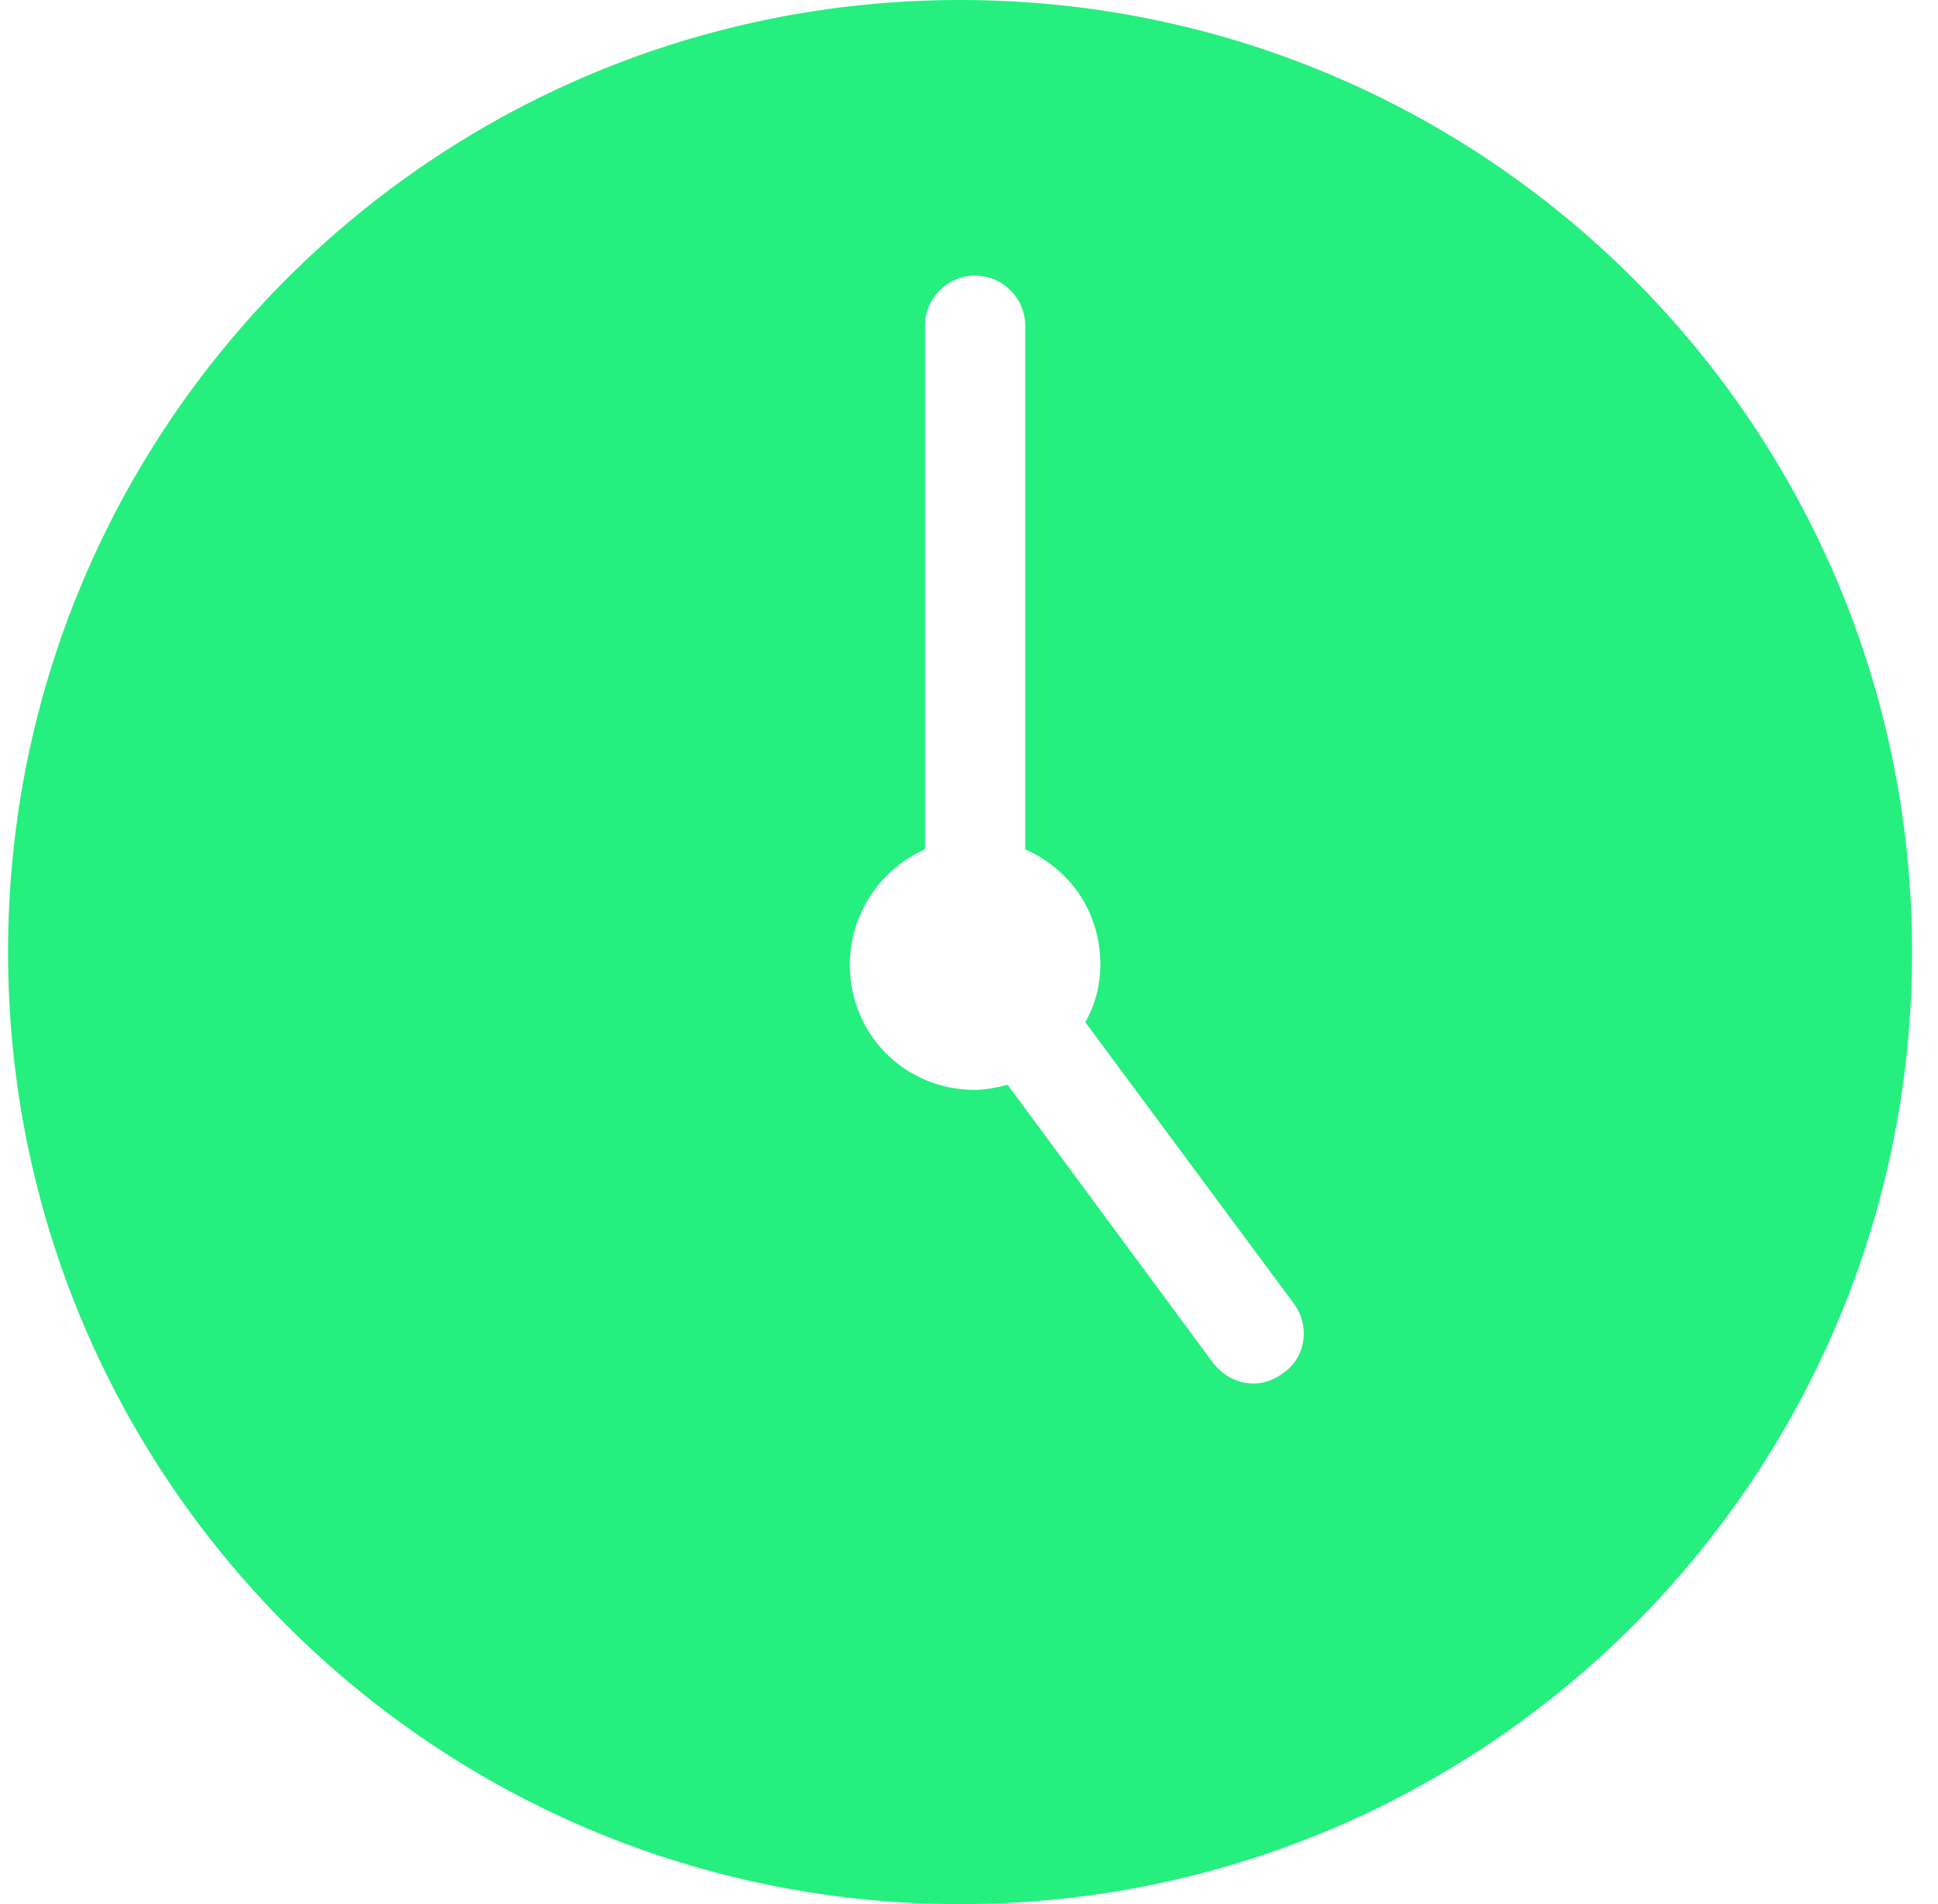 <svg width="57" height="56" viewBox="0 0 57 56" fill="none" xmlns="http://www.w3.org/2000/svg">
<path d="M28.237 0C12.763 0 0.237 12.526 0.237 28C0.237 43.474 12.763 56 28.237 56C43.711 56 56.237 43.474 56.237 28C56.237 12.526 43.711 0 28.237 0ZM37.742 40.379C37.079 40.895 36.195 40.747 35.679 40.084L29.637 31.905C29.342 31.979 28.974 32.053 28.679 32.053C26.616 32.053 24.995 30.432 24.995 28.368C24.995 26.895 25.879 25.568 27.205 24.979V9.579C27.205 8.768 27.868 8.105 28.679 8.105C29.489 8.105 30.153 8.768 30.153 9.579V24.979C31.479 25.568 32.363 26.821 32.363 28.368C32.363 28.958 32.216 29.547 31.921 30.063L38.037 38.316C38.553 38.979 38.405 39.937 37.742 40.379Z" fill="#25EF7F"/>
</svg>
